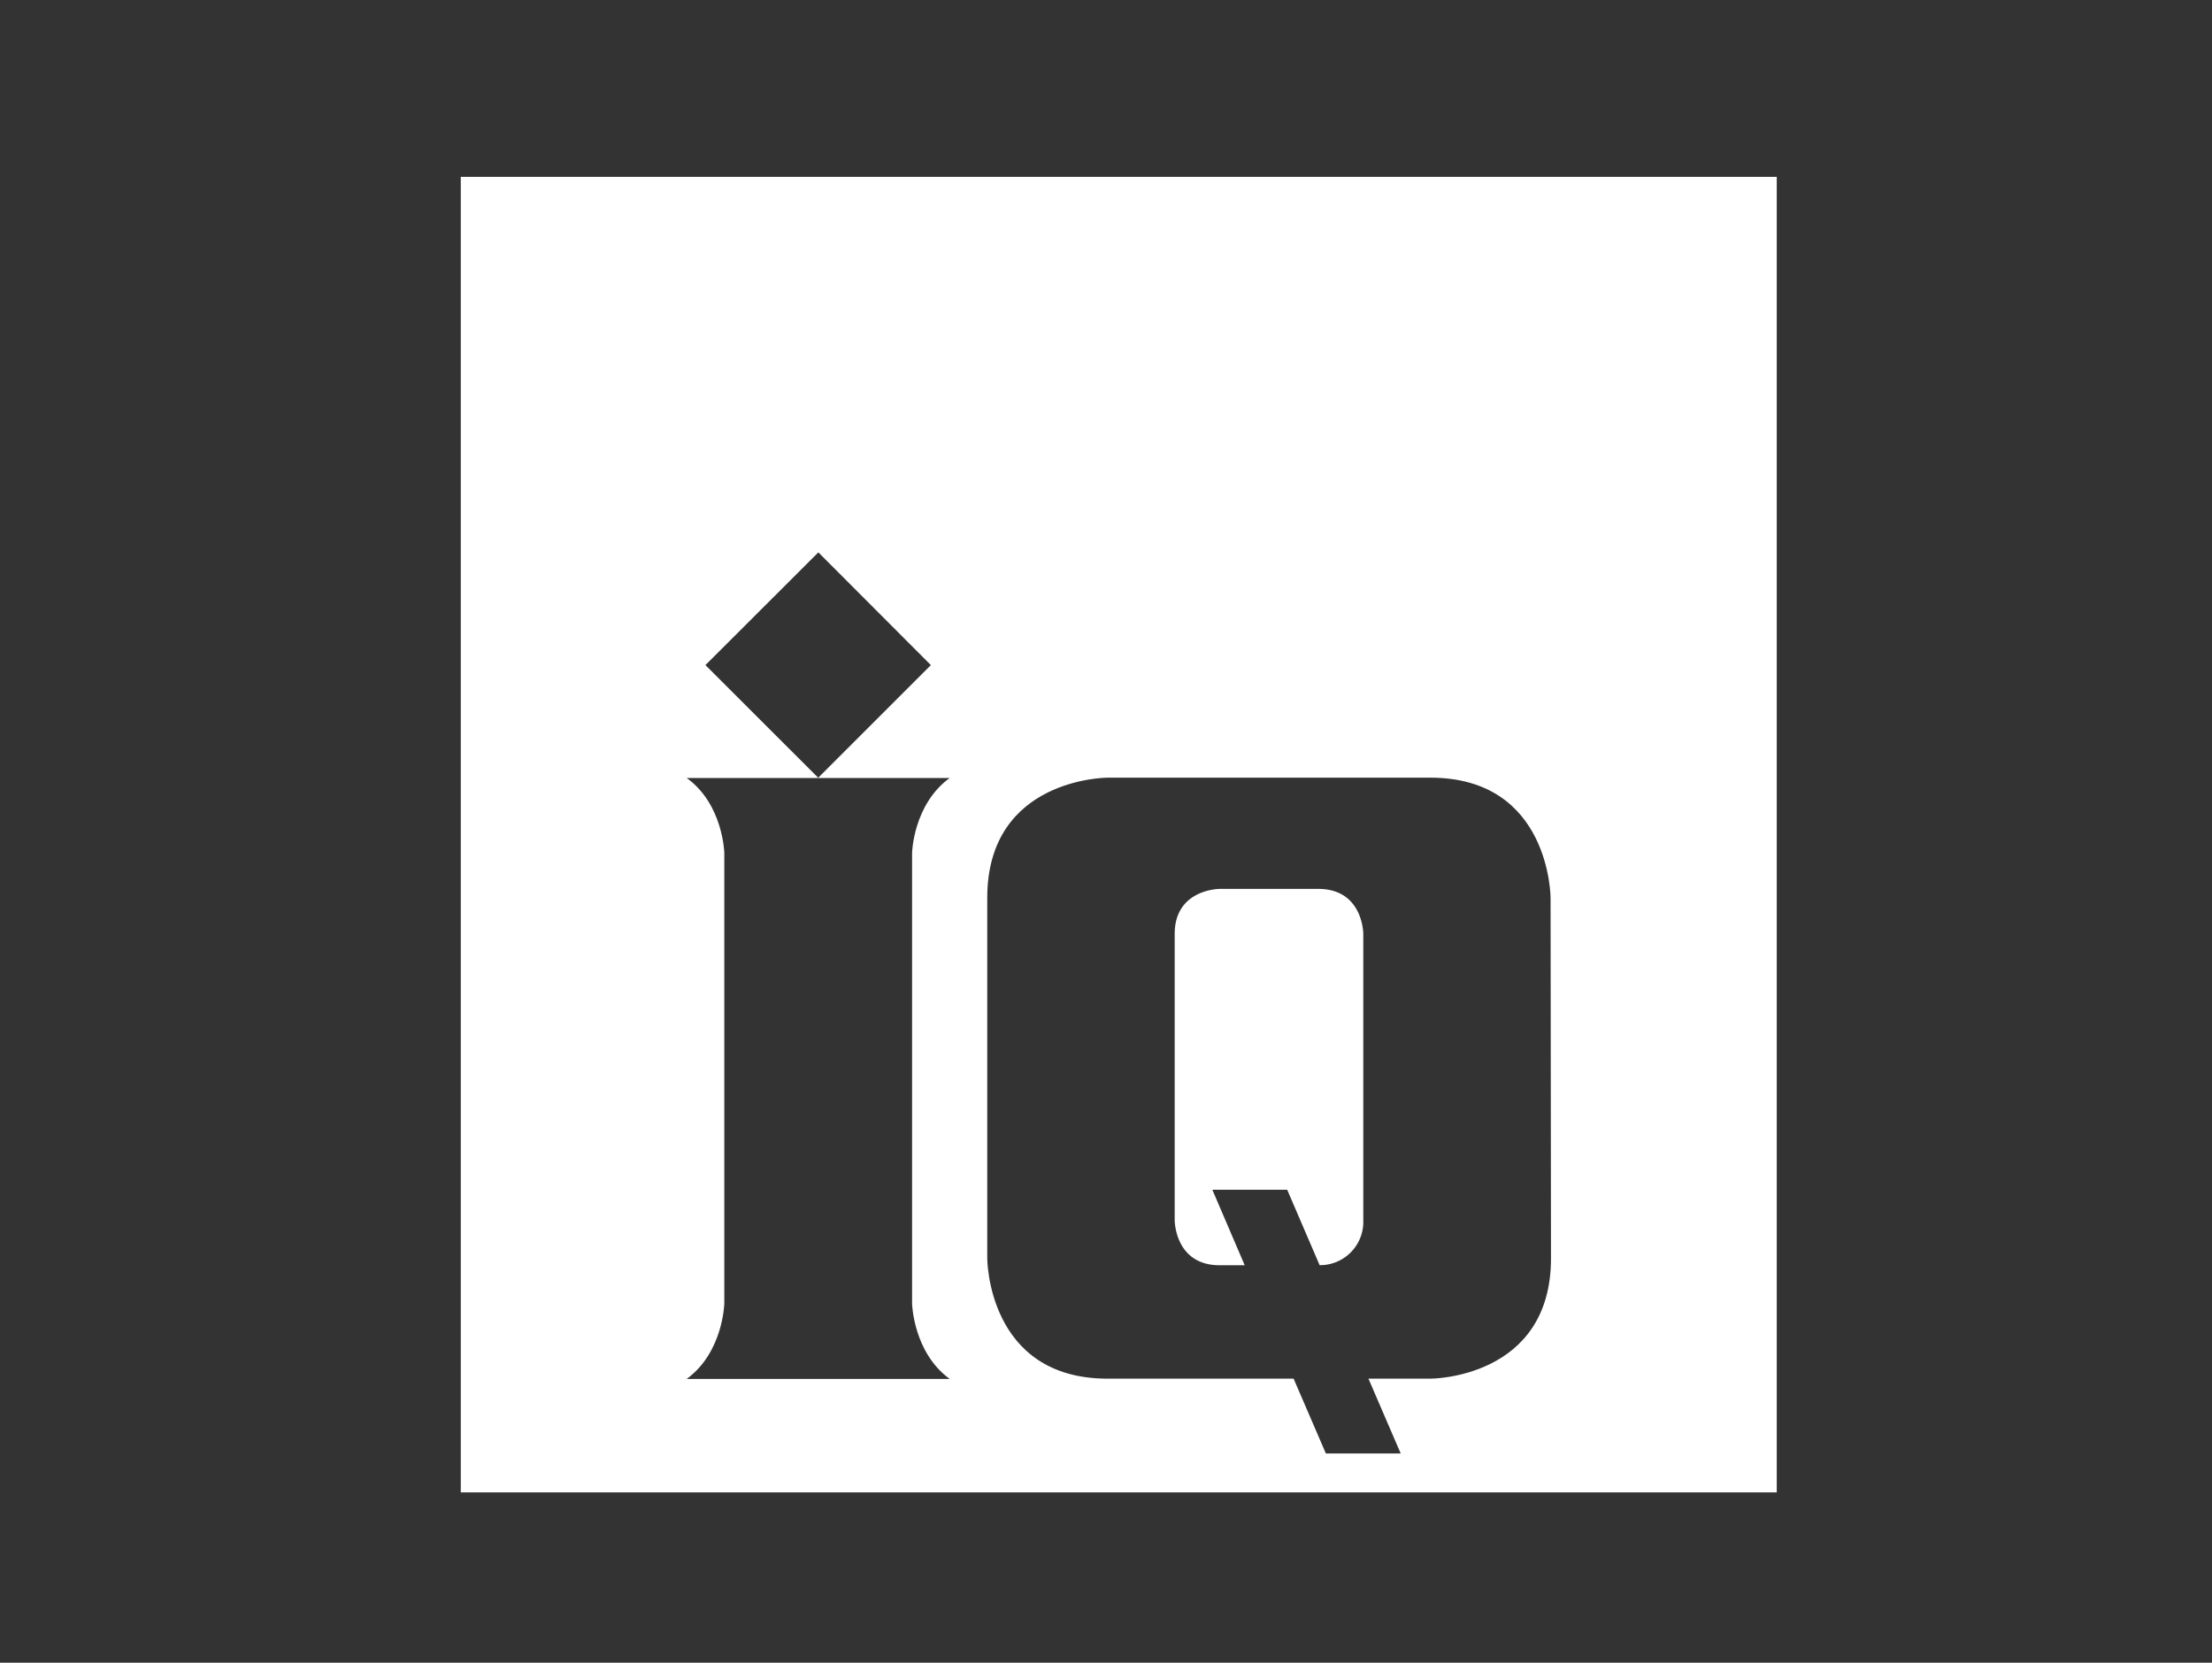 <?xml version="1.0" encoding="UTF-8"?> <svg xmlns="http://www.w3.org/2000/svg" id="Logos" viewBox="0 0 266 200"><rect x="0" y="0" width="266" height="200" fill="#333333" stroke="none"/><defs><style>.cls-1{fill:#fff;}</style></defs><path class="cls-1" d="M55.41,21.27V179.51H213.66V21.27Zm43,45.17L111.94,80,98.39,93.55,84.83,80Zm15.81,99.42H82.58c4.38-3.19,4.52-9.06,4.52-9.06V102.58s-.14-5.84-4.52-9H114.2c-4.38,3.19-4.52,9-4.52,9V156.8S109.82,162.67,114.2,165.86Zm72.29-14.49c0,14.46-14.46,14.46-14.46,14.46h-7.49l3.88,9h-9l-3.88-9H133.18c-14.46,0-14.46-14.46-14.46-14.46V108c0-14.46,14.46-14.46,14.46-14.46H172c14.46,0,14.46,14.46,14.46,14.46Z"></path><path class="cls-1" d="M163.94,146.77V112.34s0-5.42-5.42-5.42H146.68s-5.42,0-5.42,5.42v34.43s0,5.42,5.42,5.42h3l-3.89-9.08h9l3.9,9.07A5.21,5.21,0,0,0,163.94,146.77Z"></path></svg> 